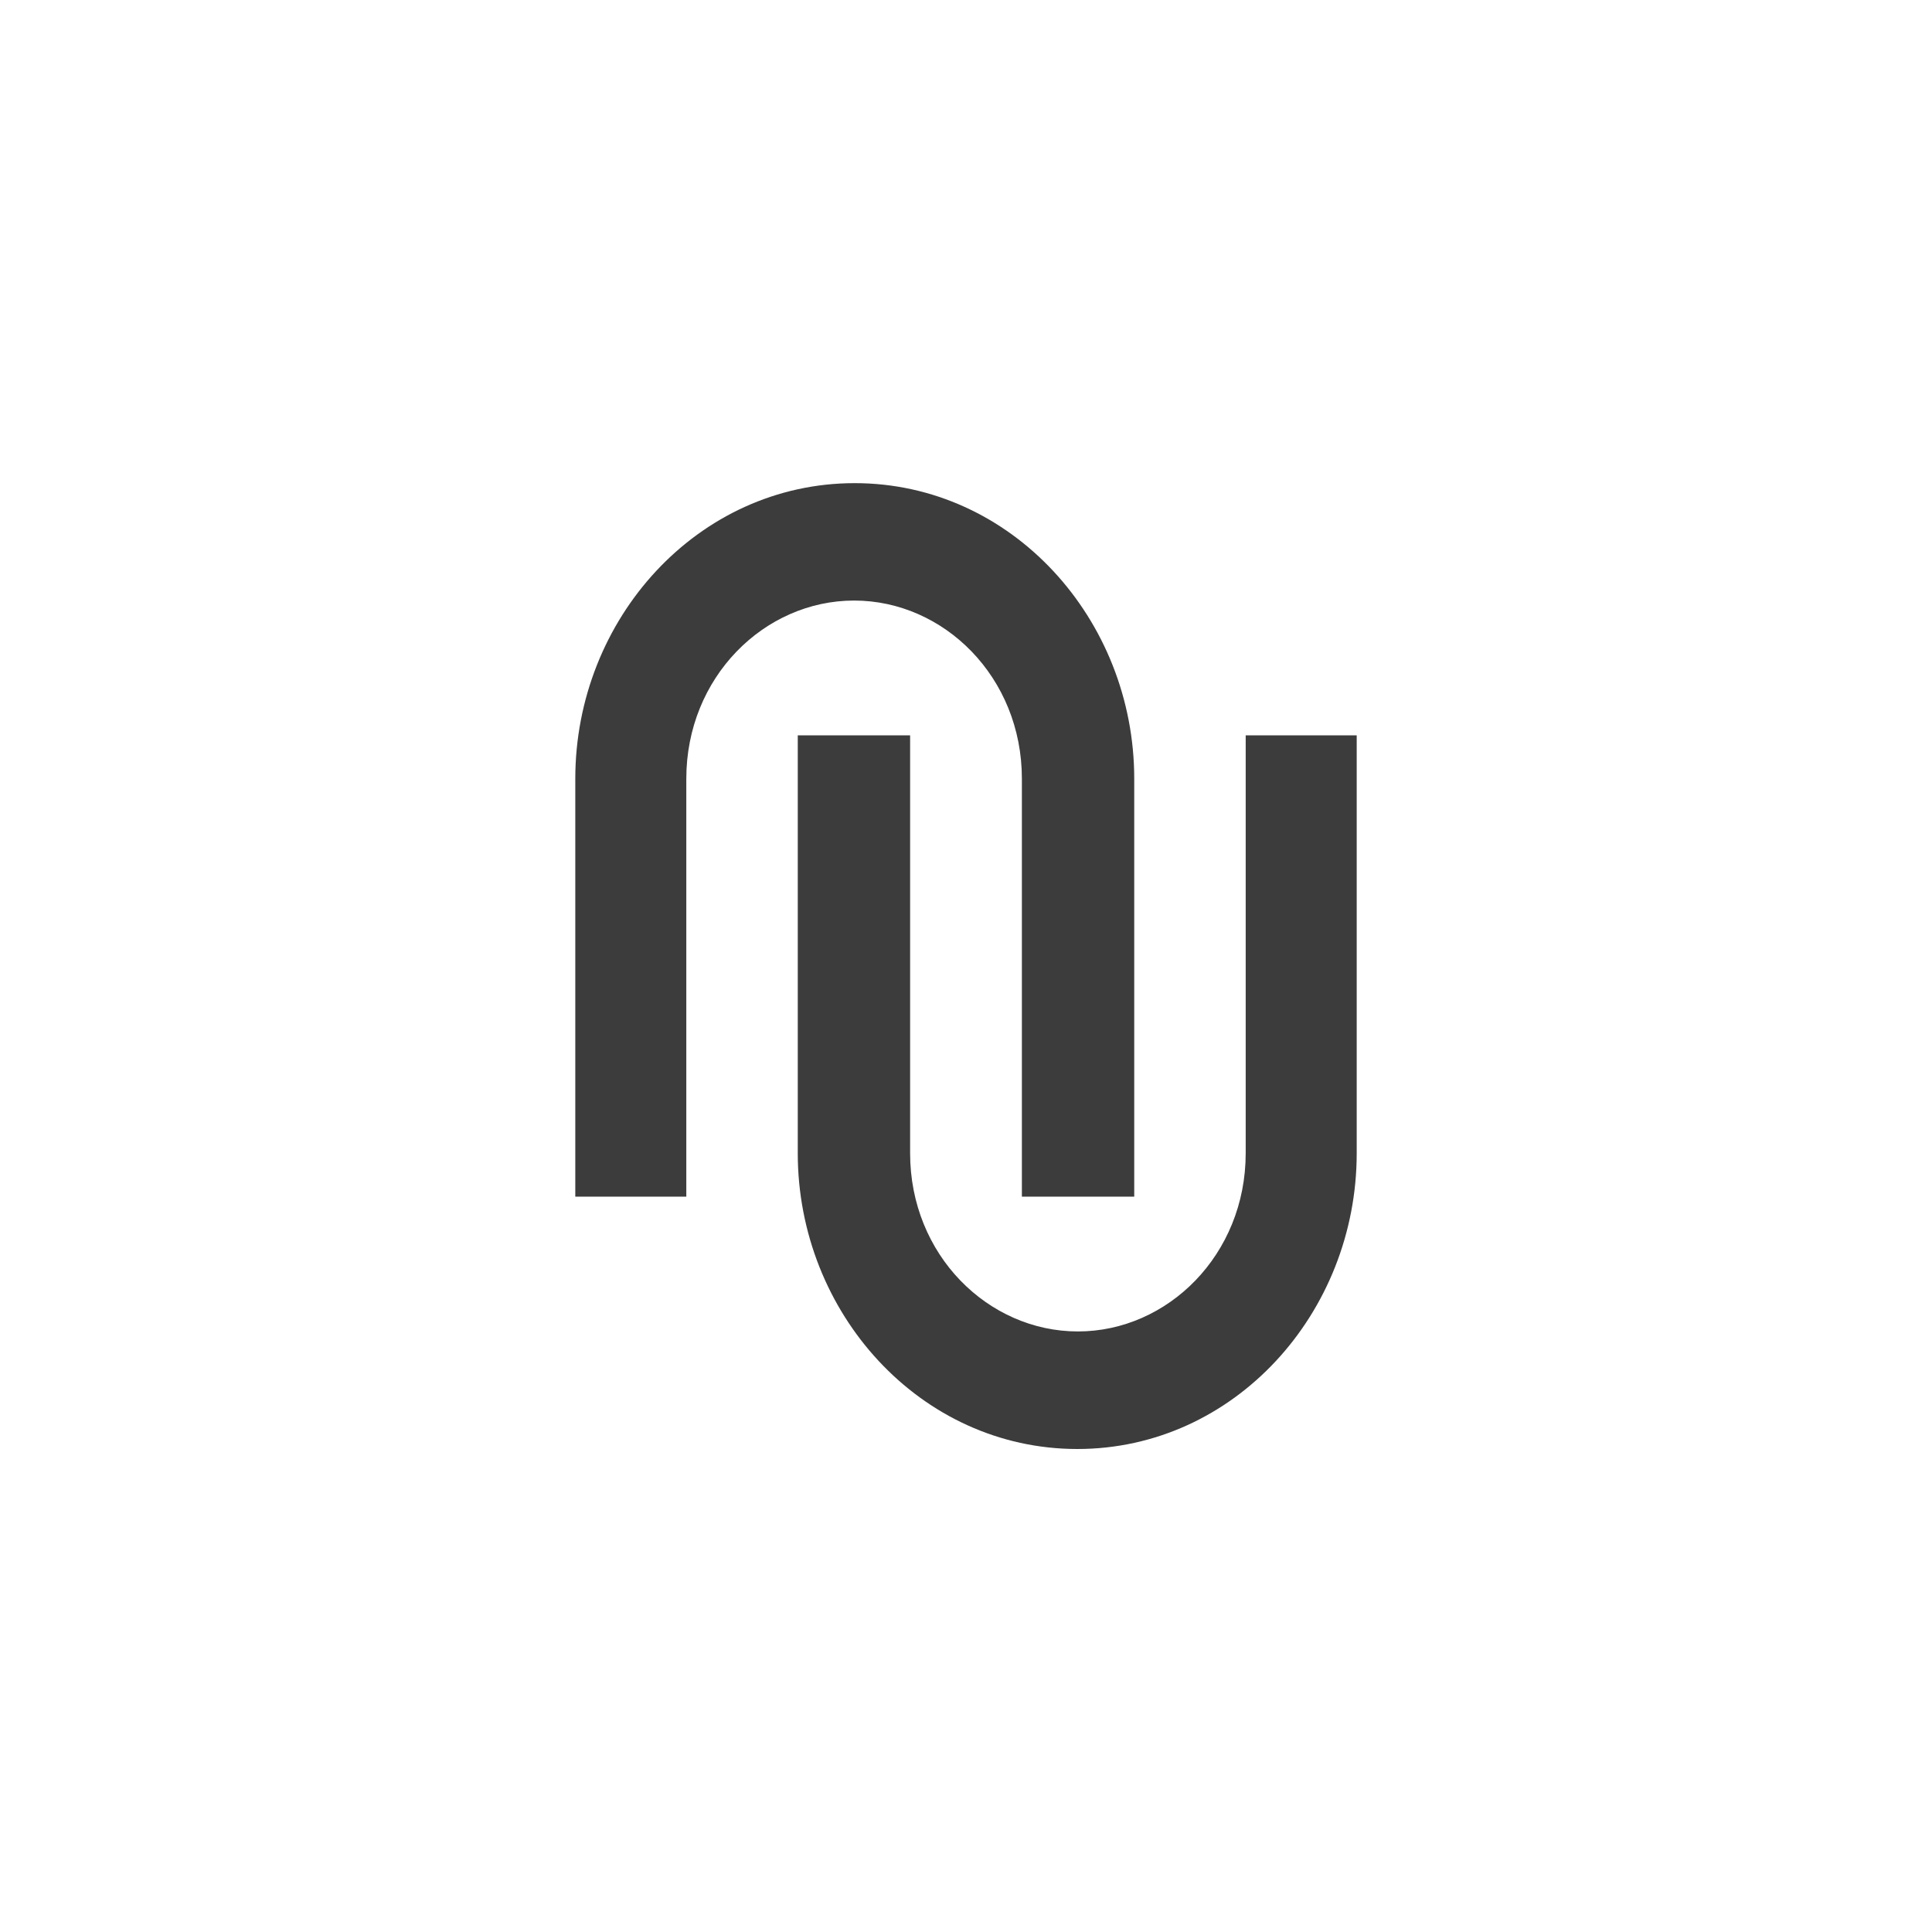 <?xml version="1.0" encoding="UTF-8"?><svg id="Ebene_2" xmlns="http://www.w3.org/2000/svg" viewBox="0 0 130 130"><defs><style>.cls-1{fill:none;}.cls-2{fill:#3c3c3c;}</style></defs><g id="Ebene_2-2"><g><g><path class="cls-2" d="M46.18,80.52h-7.47v-28.12c0-10.75,8.24-19.89,18.8-19.89s18.81,9.15,18.81,19.89v28.12h-7.56v-28.12c0-6.84-5.25-11.99-11.29-11.99s-11.29,5.16-11.29,11.99"/><path class="cls-2" d="M83.82,49.48h7.47v28.12c0,10.75-8.24,19.9-18.8,19.9s-18.81-9.16-18.81-19.9v-28.12h7.56v28.12c0,6.84,5.25,11.99,11.29,11.99s11.29-5.16,11.29-11.99"/></g><rect class="cls-1" width="130" height="130"/></g></g></svg>